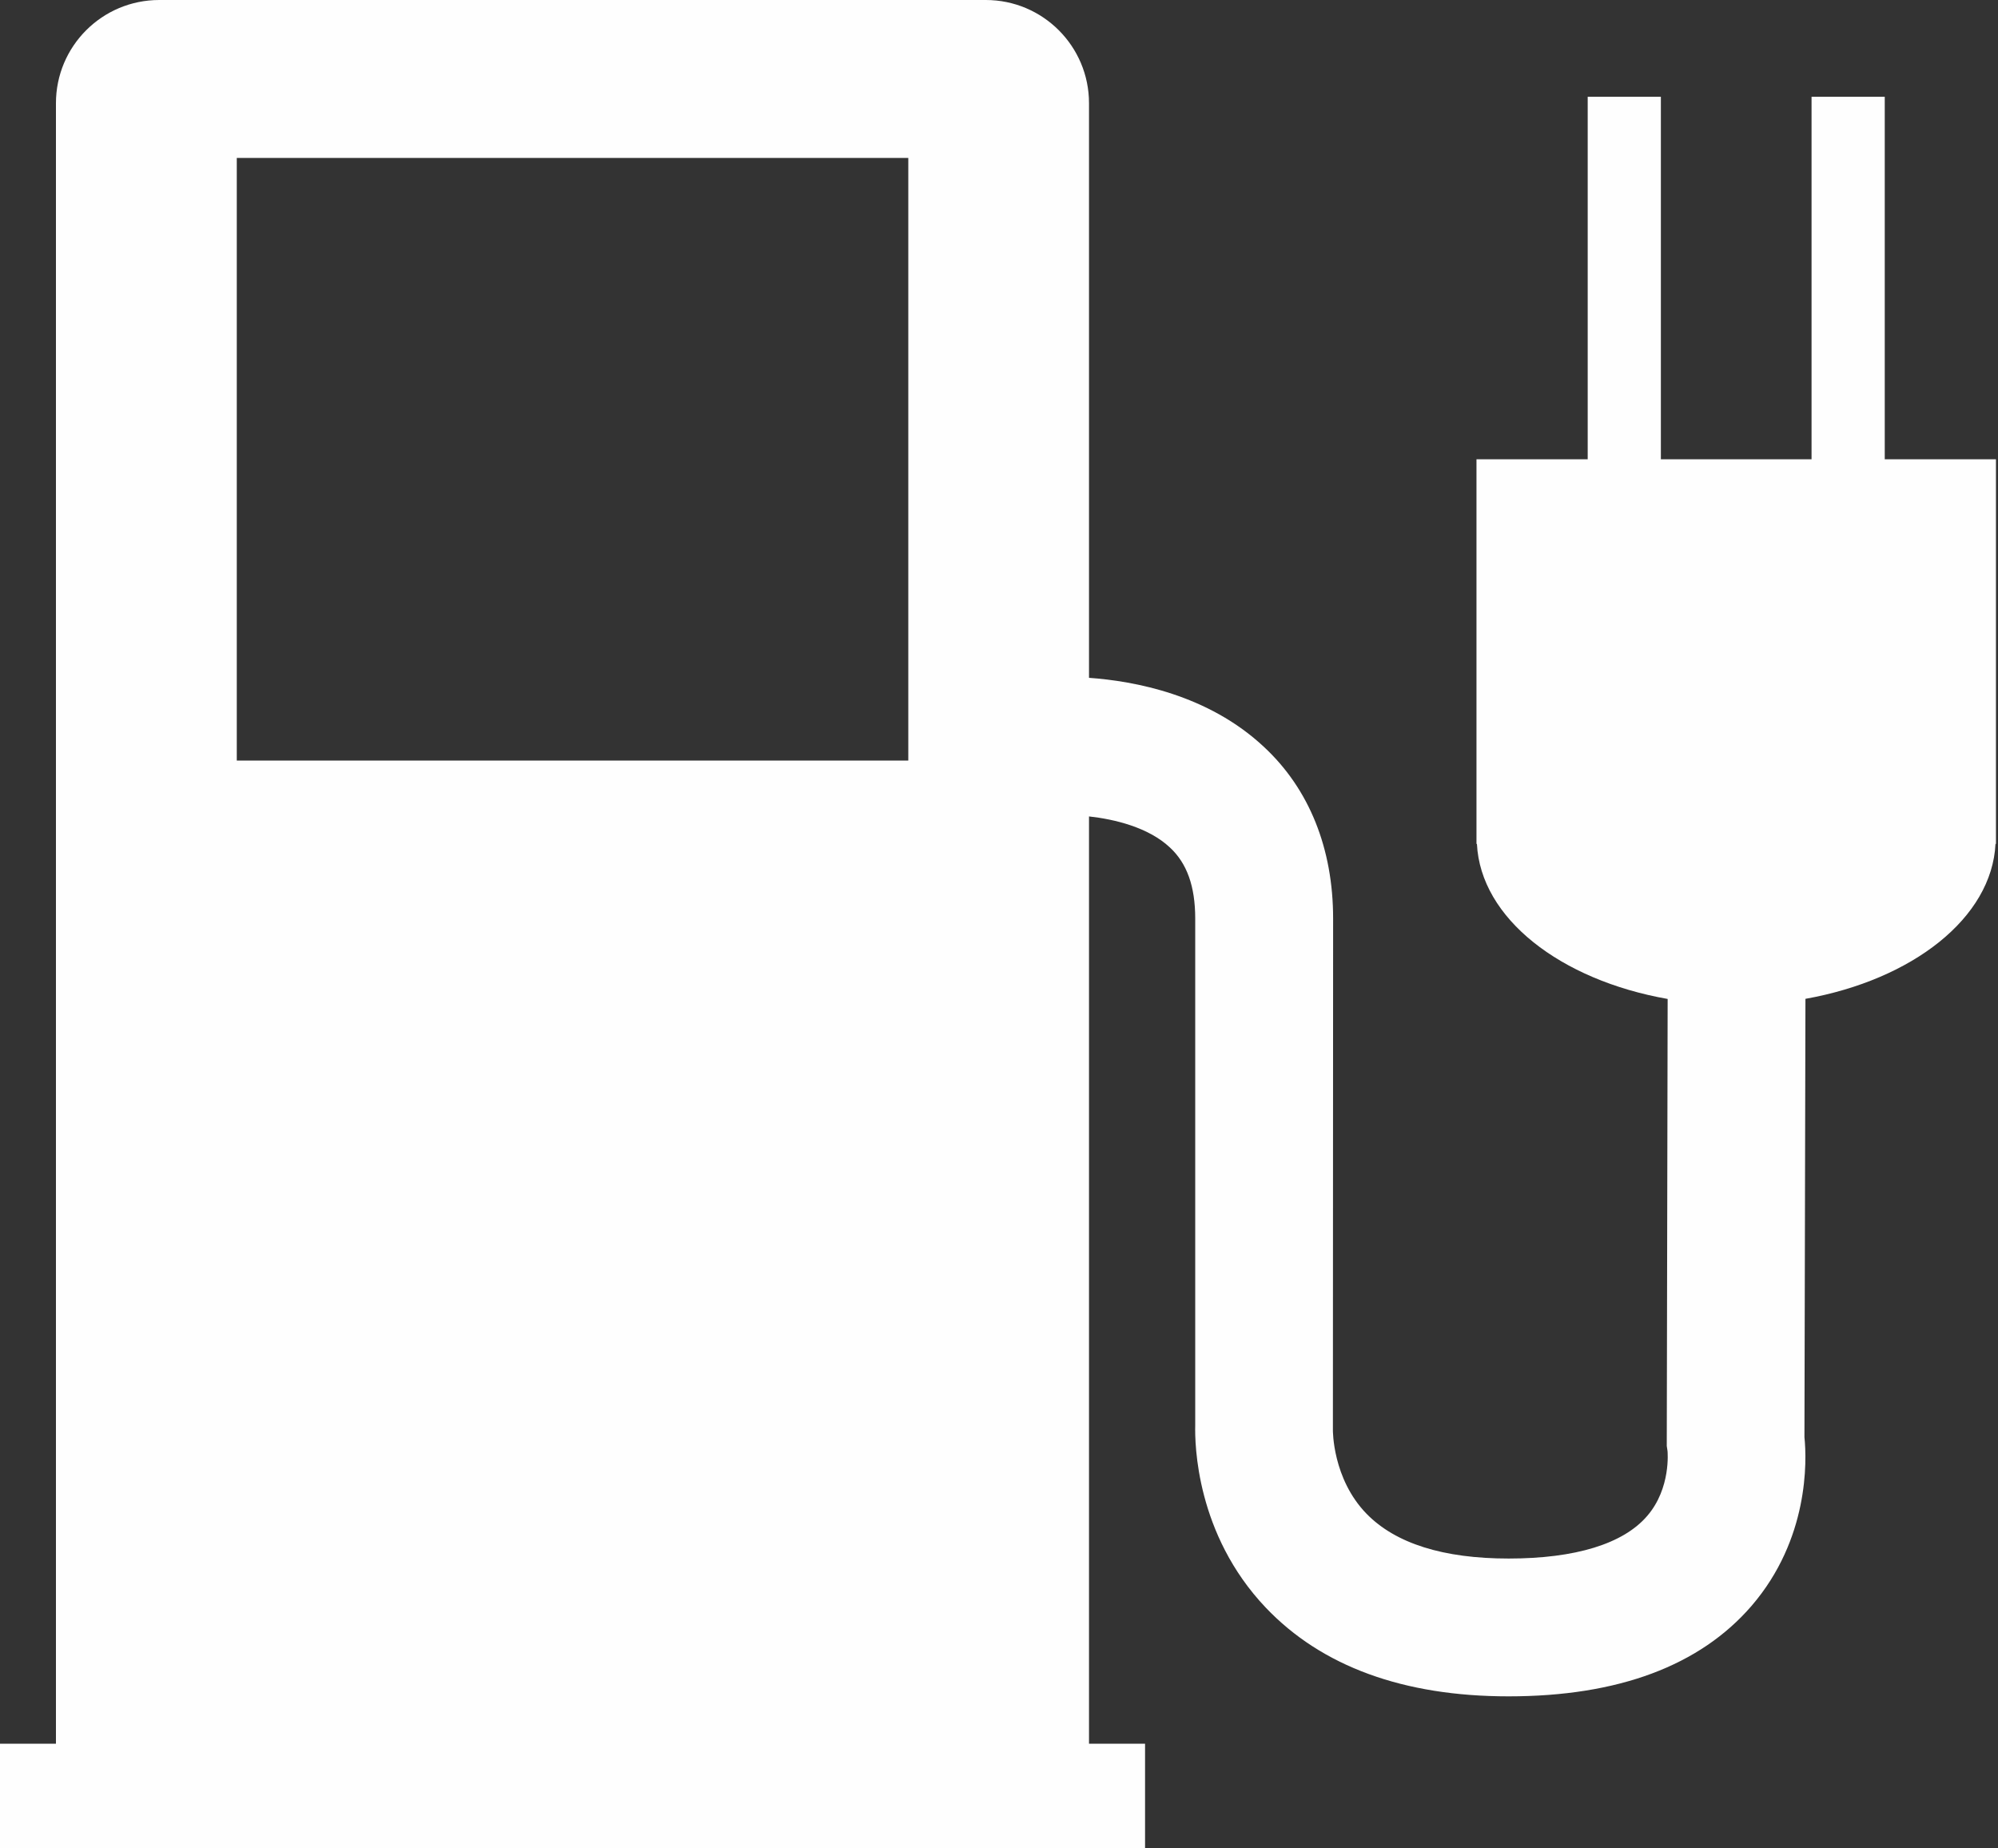 <?xml version="1.0" encoding="UTF-8"?>
<svg width="120px" height="111px" viewBox="0 0 120 111" version="1.1" xmlns="http://www.w3.org/2000/svg" xmlns:xlink="http://www.w3.org/1999/xlink">
    <rect x="0" y="0" width="120" height="111" fill="#333333" stroke="none"/>
    <!-- Generator: Sketch 40.2 (33826) - http://www.bohemiancoding.com/sketch -->
    <title>Page 1</title>
    <desc>Created with Sketch.</desc>
    <defs></defs>
    <g id="Page-1" stroke="none" stroke-width="1" fill="none" fill-rule="evenodd">
        <path d="M14.221,45.674 L54.552,45.674 L54.552,9.485 L14.221,9.485 L14.221,45.674 Z M113.198,27.58 L113.198,5.811 L108.802,5.811 L108.802,27.58 L99.752,27.58 L99.752,5.811 L95.357,5.811 L95.357,27.58 L88.677,27.58 L88.677,50.677 L88.704,50.677 C88.924,55.139 93.707,58.853 100.159,59.989 L100.106,86.834 L100.152,87.141 C100.152,87.161 100.373,89.365 98.93,91.035 C97.494,92.712 94.615,93.593 90.607,93.593 C86.687,93.593 83.821,92.691 82.078,90.908 C80.02,88.797 80.054,85.878 80.054,85.878 L80.067,55.159 C80.067,50.951 78.631,47.378 75.913,44.853 C72.553,41.707 68.118,40.899 65.406,40.705 L65.406,6.199 C65.406,2.779 62.634,0 59.207,0 L9.565,0 C6.132,0 3.36,2.779 3.36,6.199 L3.36,104.715 L0,104.715 L0,111 L68.772,111 L68.772,104.715 L65.406,104.715 L65.406,49.028 C66.922,49.195 68.966,49.675 70.262,50.891 C71.297,51.846 71.785,53.242 71.785,55.159 L71.785,85.591 C71.758,86.687 71.825,92.124 76.019,96.539 C79.379,100.072 84.289,101.869 90.607,101.869 C97.187,101.869 102.096,100.032 105.202,96.432 C108.649,92.424 108.522,87.735 108.375,86.306 L108.435,59.982 C114.867,58.833 119.63,55.126 119.85,50.677 L119.877,50.677 L119.877,27.58 L113.198,27.58 L113.198,27.58 Z" fill="#FEFEFE"></path>
    </g>
</svg>